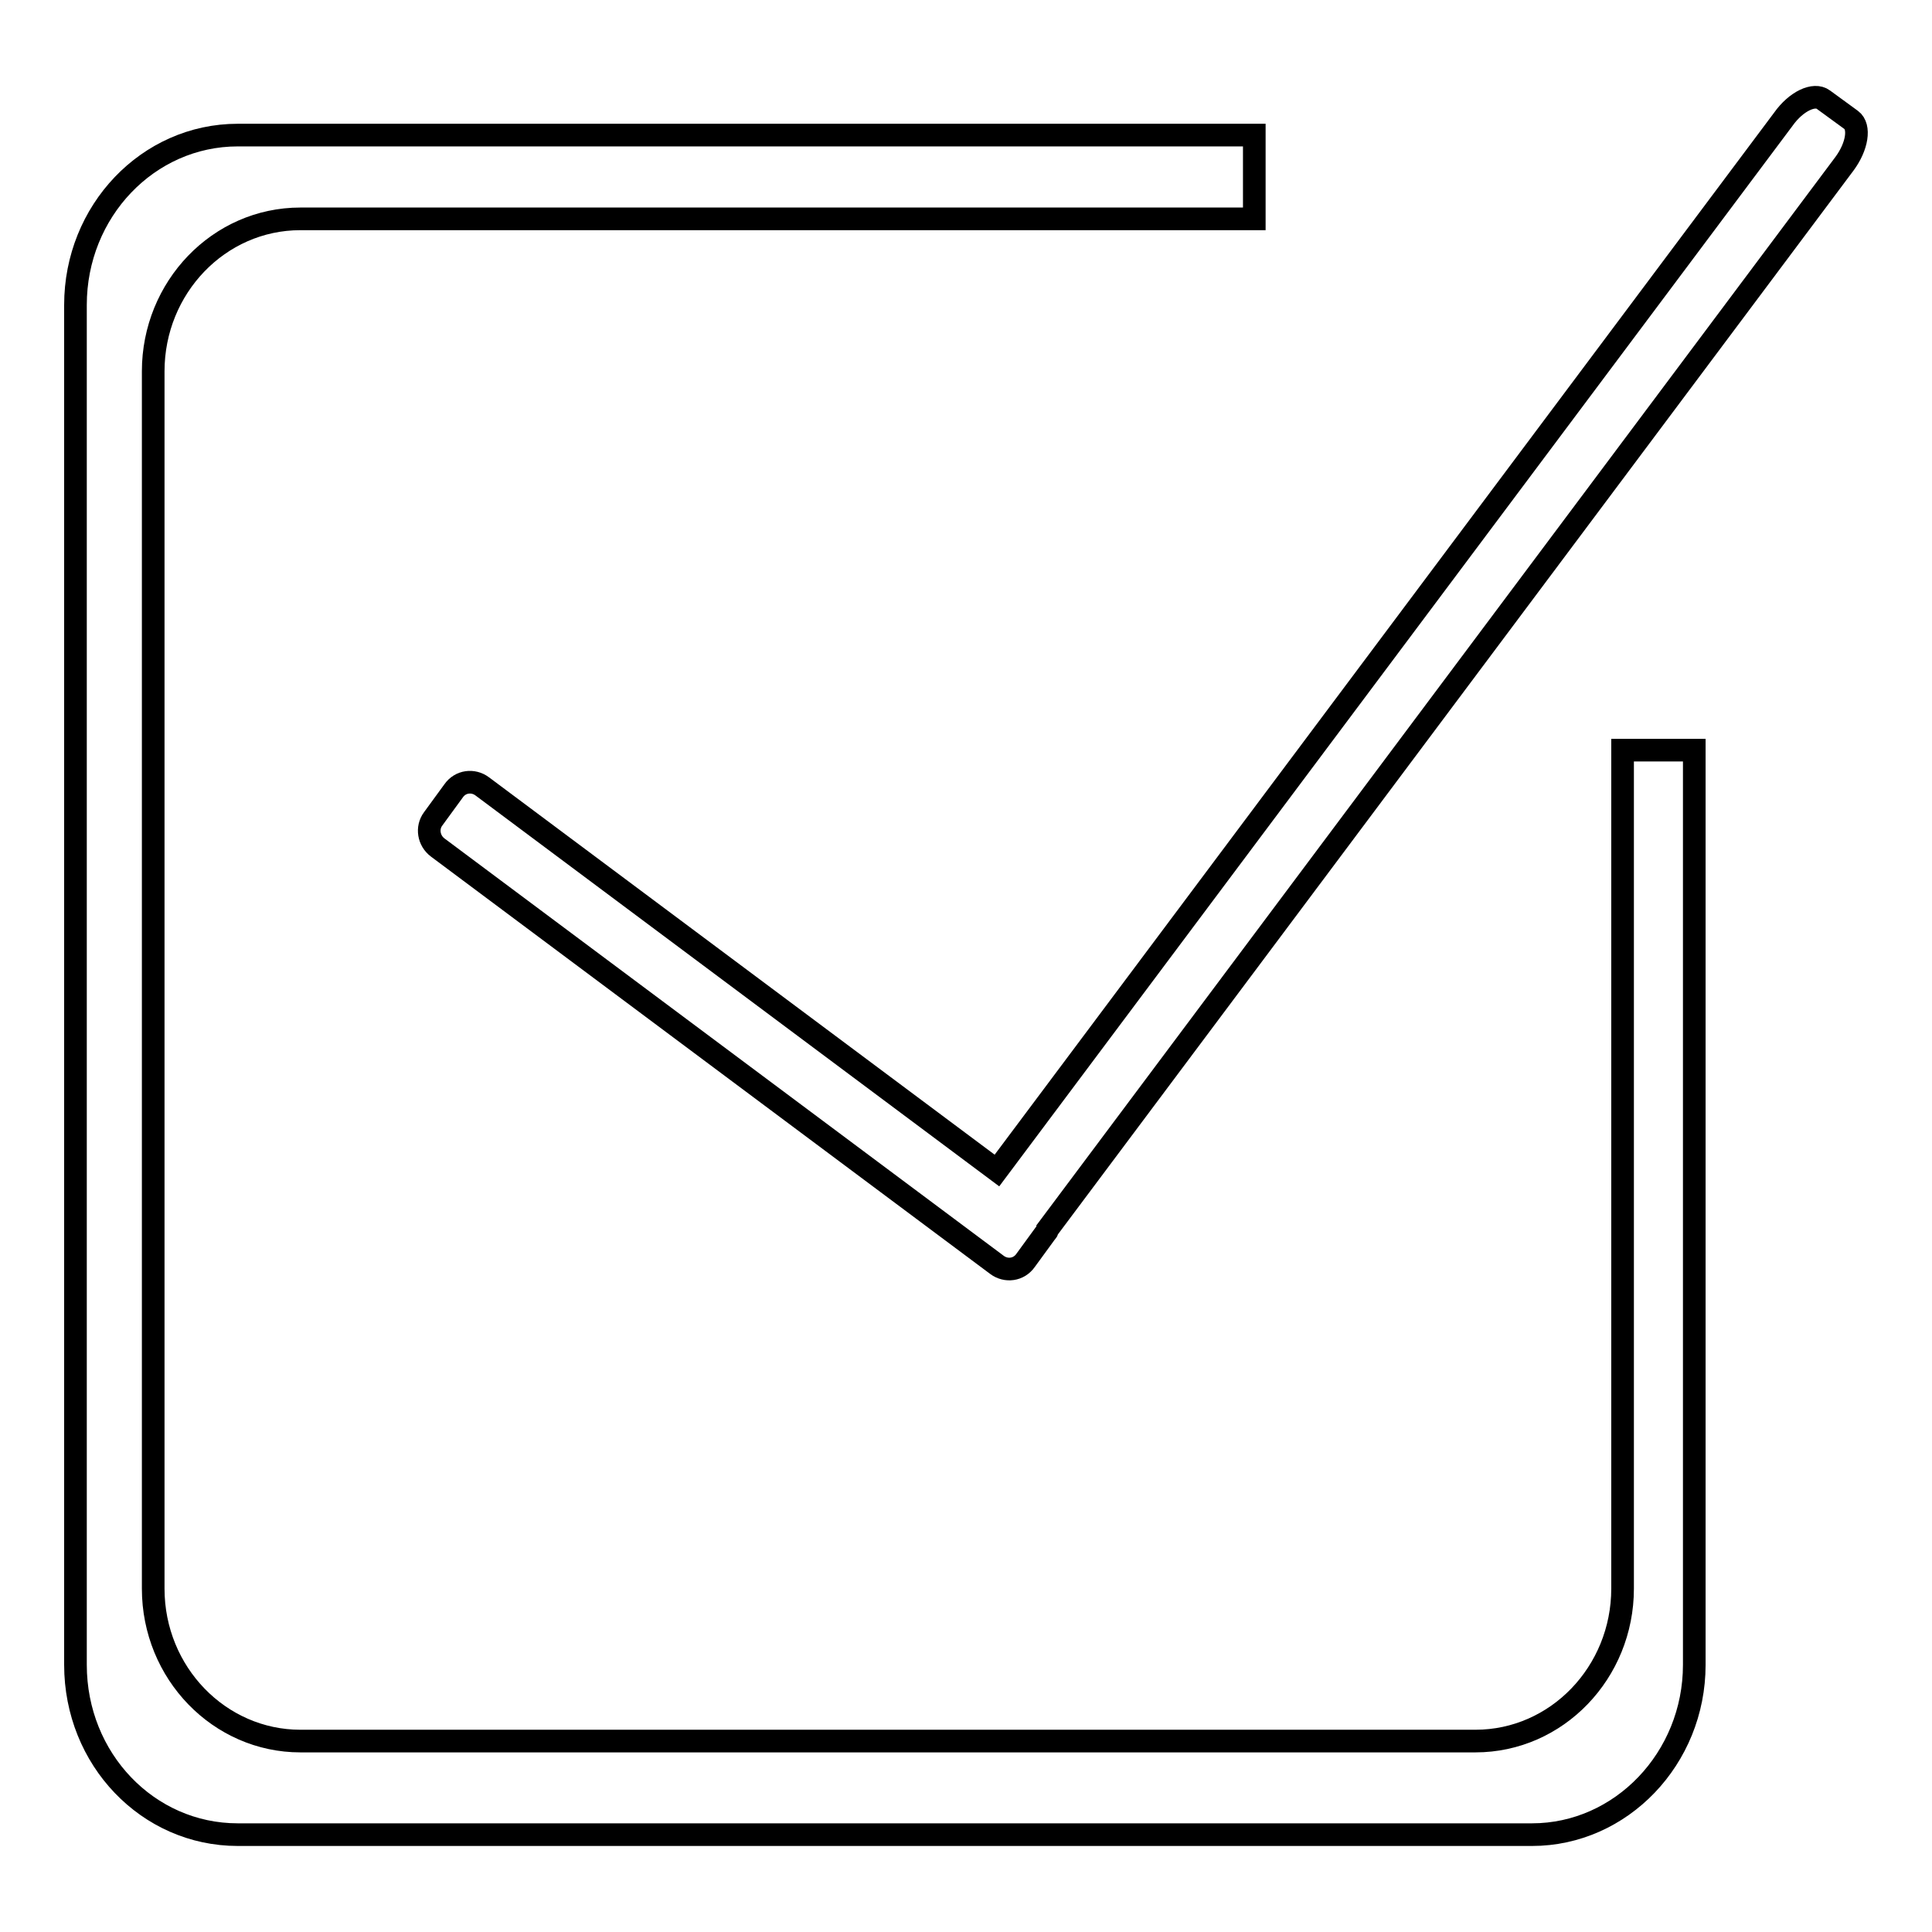 <?xml version="1.0" encoding="utf-8"?>
<!-- Svg Vector Icons : http://www.onlinewebfonts.com/icon -->
<!DOCTYPE svg PUBLIC "-//W3C//DTD SVG 1.1//EN" "http://www.w3.org/Graphics/SVG/1.1/DTD/svg11.dtd">
<svg version="1.1" xmlns="http://www.w3.org/2000/svg" xmlns:xlink="http://www.w3.org/1999/xlink" x="0px" y="0px" viewBox="0 0 256 256" enable-background="new 0 0 256 256" xml:space="preserve">
<g><g><path stroke-width="3" fill-opacity="0" stroke="#000000"  d="M215,99.4v111.1c0,11.1-8.7,20.2-19.5,20.2H39.8c-10.7,0-19.5-9-19.5-20.2V49.2C20.3,38.1,29,29,39.8,29h126.4V17.9H31.5C19.6,17.9,10,28,10,40.4v180.2c0,12.5,9.6,22.5,21.5,22.5H203c11.8,0,21.5-10.1,21.5-22.5V99.4H215z"/><path stroke-width="3" fill-opacity="0" stroke="#000000"  d="M245.3,15.9l-3.7-2.7c-1.2-0.9-3.6,0.2-5.3,2.6L132.1,155.1l-68.2-50.9c-1.2-0.9-2.9-0.7-3.8,0.6l-2.7,3.7c-0.9,1.2-0.6,2.9,0.6,3.8l74.1,55.3c1.2,0.9,2.9,0.7,3.8-0.6l2.7-3.7c0.1-0.1,0.2-0.2,0.2-0.4L244.4,21.7C246.1,19.4,246.5,16.8,245.3,15.9z"/></g></g>
</svg>